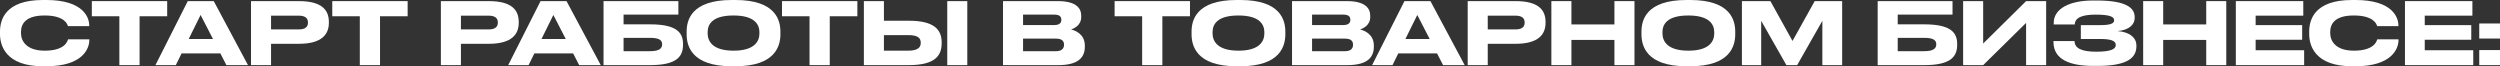 <?xml version="1.0" encoding="UTF-8"?> <svg xmlns="http://www.w3.org/2000/svg" viewBox="0 0 290.596 7.7" fill="none"><rect x="0" y="0" width="290.596" height="7.7" fill="#333333" stroke="none"/><path d="M5.39 7.7H4.98C0.67 7.7 0 5.29 0 3.97V3.68C0 2.33 0.58 0 4.98 0H5.39C9.7 0 10.37 2.06 10.37 2.93V3.04H7.9C7.84 2.84 7.54 1.8 5.18 1.8C2.95 1.8 2.44 2.8 2.44 3.73V3.85C2.44 4.73 3.03 5.89 5.2 5.89C7.61 5.89 7.85 4.74 7.91 4.57H10.38V4.68C10.38 5.62 9.64 7.7 5.39 7.7Z" fill="white"></path><path d="M13.874 7.57V1.89H10.674V0.13H19.434V1.89H16.224V7.57H13.874Z" fill="white"></path><path d="M24.756 4.53L23.316 1.74L21.936 4.53H24.756ZM26.316 7.57L25.616 6.21H21.106L20.436 7.57H18.066L21.826 0.13H24.846L28.826 7.57H26.316Z" fill="white"></path><path d="M34.757 5.09H31.507V7.57H29.177V0.13H34.757C37.437 0.13 38.227 1.19 38.227 2.55V2.65C38.227 3.98 37.417 5.09 34.757 5.09ZM31.507 1.82V3.42H34.717C35.447 3.42 35.797 3.15 35.797 2.64V2.61C35.797 2.1 35.467 1.82 34.717 1.82H31.507Z" fill="white"></path><path d="M41.823 7.57V1.89H38.623V0.13H47.383V1.89H44.173V7.57H41.823Z" fill="white"></path><path d="M56.827 5.09H53.577V7.57H51.247V0.13H56.827C59.507 0.13 60.297 1.19 60.297 2.55V2.65C60.297 3.98 59.487 5.09 56.827 5.09ZM53.577 1.82V3.42H56.787C57.517 3.42 57.867 3.15 57.867 2.64V2.61C57.867 2.1 57.537 1.82 56.787 1.82H53.577Z" fill="white"></path><path d="M65.762 4.53L64.322 1.74L62.942 4.53H65.762ZM67.322 7.57L66.622 6.21H62.112L61.442 7.57H59.072L62.832 0.13H65.852L69.832 7.57H67.322Z" fill="white"></path><path d="M70.153 7.57V0.13H78.853V1.7H72.483V2.83H75.583C78.653 2.83 79.393 3.79 79.393 5.11V5.21C79.393 6.56 78.673 7.57 75.573 7.57H70.153ZM72.483 5.95H75.563C76.653 5.95 76.963 5.61 76.963 5.17V5.14C76.963 4.69 76.653 4.4 75.563 4.4H72.483V5.95Z" fill="white"></path><path d="M85.054 0H85.484C90.164 0 90.714 2.35 90.714 3.68V3.98C90.714 5.29 90.174 7.7 85.484 7.7H85.054C80.344 7.7 79.814 5.29 79.814 3.98V3.68C79.814 2.35 80.344 0 85.054 0ZM88.274 3.89V3.75C88.274 2.9 87.784 1.8 85.264 1.8C82.704 1.8 82.255 2.9 82.255 3.75V3.87C82.255 4.72 82.745 5.89 85.264 5.89C87.764 5.89 88.274 4.75 88.274 3.89Z" fill="white"></path><path d="M94.099 7.57V1.89H90.899V0.13H99.659V1.89H96.449V7.57H94.099Z" fill="white"></path><path d="M102.746 2.41H105.646C108.717 2.41 109.456 3.55 109.456 4.93V5.03C109.456 6.43 108.737 7.57 105.636 7.57H100.416V0.13H102.746V2.41ZM102.746 5.89H105.576C106.727 5.89 107.026 5.48 107.026 4.99V4.96C107.026 4.45 106.727 4.08 105.576 4.08H102.746V5.89ZM112.437 0.13V7.57H110.107V0.13H112.437Z" fill="white"></path><path d="M116.589 7.57V0.13H122.959C125.089 0.13 125.679 0.95 125.679 1.83V1.97C125.679 2.94 124.859 3.31 124.499 3.42C125.009 3.55 126.099 3.98 126.099 5.29V5.43C126.099 6.6 125.429 7.57 123.019 7.57H116.589ZM122.559 1.7H118.919V2.91H122.559C123.209 2.91 123.369 2.61 123.369 2.31V2.29C123.369 1.98 123.209 1.7 122.559 1.7ZM122.759 4.49H118.919V5.95H122.759C123.529 5.95 123.679 5.52 123.679 5.22V5.18C123.679 4.86 123.529 4.49 122.759 4.49Z" fill="white"></path><path d="M132.761 7.57V1.89H129.561V0.13H138.321V1.89H135.111V7.57H132.761Z" fill="white"></path><path d="M143.746 0H144.176C148.856 0 149.406 2.35 149.406 3.68V3.98C149.406 5.29 148.866 7.7 144.176 7.7H143.746C139.036 7.7 138.506 5.29 138.506 3.98V3.68C138.506 2.35 139.036 0 143.746 0ZM146.966 3.89V3.75C146.966 2.9 146.476 1.8 143.956 1.8C141.396 1.8 140.946 2.9 140.946 3.75V3.87C140.946 4.72 141.436 5.89 143.956 5.89C146.456 5.89 146.966 4.75 146.966 3.89Z" fill="white"></path><path d="M150.183 7.57V0.13H156.553C158.683 0.13 159.273 0.95 159.273 1.83V1.97C159.273 2.94 158.453 3.31 158.093 3.42C158.603 3.55 159.693 3.98 159.693 5.29V5.43C159.693 6.6 159.023 7.57 156.613 7.57H150.183ZM156.153 1.7H152.513V2.91H156.153C156.803 2.91 156.963 2.61 156.963 2.31V2.29C156.963 1.98 156.803 1.7 156.153 1.7ZM156.353 4.49H152.513V5.95H156.353C157.123 5.95 157.273 5.52 157.273 5.22V5.18C157.273 4.86 157.123 4.49 156.353 4.49Z" fill="white"></path><path d="M166.182 4.53L164.742 1.74L163.362 4.53H166.182ZM167.742 7.57L167.042 6.21H162.532L161.862 7.57H159.492L163.252 0.13H166.272L170.252 7.57H167.742Z" fill="white"></path><path d="M176.183 5.09H172.933V7.57H170.603V0.13H176.183C178.863 0.13 179.653 1.19 179.653 2.55V2.65C179.653 3.98 178.843 5.09 176.183 5.09ZM172.933 1.82V3.42H176.143C176.873 3.42 177.223 3.15 177.223 2.64V2.61C177.223 2.1 176.893 1.82 176.143 1.82H172.933Z" fill="white"></path><path d="M180.329 7.57V0.13H182.659V2.84H187.659V0.13H189.989V7.57H187.659V4.64H182.659V7.57H180.329Z" fill="white"></path><path d="M196.041 0H196.471C201.151 0 201.701 2.35 201.701 3.68V3.98C201.701 5.29 201.161 7.7 196.471 7.7H196.041C191.331 7.7 190.801 5.29 190.801 3.98V3.68C190.801 2.35 191.331 0 196.041 0ZM199.261 3.89V3.75C199.261 2.9 198.771 1.8 196.251 1.8C193.691 1.8 193.241 2.9 193.241 3.75V3.87C193.241 4.72 193.731 5.89 196.251 5.89C198.751 5.89 199.261 4.75 199.261 3.89Z" fill="white"></path><path d="M202.478 7.57V0.13H205.788L208.358 4.76L210.938 0.13H214.128V7.57H211.828V2.42L208.898 7.57H207.648L204.718 2.42V7.57H202.478Z" fill="white"></path><path d="M218.258 7.57V0.13H226.958V1.7H220.588V2.83H223.688C226.758 2.83 227.498 3.79 227.498 5.11V5.21C227.498 6.56 226.778 7.57 223.678 7.57H218.258ZM220.588 5.95H223.668C224.758 5.95 225.068 5.61 225.068 5.17V5.14C225.068 4.69 224.758 4.4 223.668 4.4H220.588V5.95Z" fill="white"></path><path d="M235.51 7.57V2.66L230.52 7.57H228.19V0.13H230.52V5.06L235.51 0.13H237.84V7.57H235.51Z" fill="white"></path><path d="M248.332 5.27V5.37C248.332 6.6 247.472 7.66 243.832 7.66H243.292C240.632 7.66 238.692 6.93 238.692 4.88V4.77H241.142C241.142 5.62 241.992 6.01 243.662 6.01C245.302 6.01 245.932 5.73 245.932 5.24V5.21C245.932 4.72 245.312 4.53 244.082 4.53H241.872V2.92H244.072C245.242 2.92 245.742 2.76 245.742 2.37V2.34C245.742 1.94 245.202 1.7 243.602 1.7C242.332 1.7 241.172 1.93 241.172 2.84H238.722V2.66C238.722 0.98 240.622 0.06 243.252 0.06H243.752C247.192 0.06 248.132 0.94 248.132 1.99V2.1C248.132 2.8 247.542 3.5 246.132 3.61C247.612 3.72 248.332 4.44 248.332 5.27Z" fill="white"></path><path d="M249.118 7.57V0.13H251.446V2.84H256.449V0.13H258.778V7.57H256.449V4.64H251.446V7.57H249.118Z" fill="white"></path><path d="M259.89 0.13H267.73V1.82H262.191V2.92H267.6V4.62H262.191V5.84H267.83V7.57H259.89V0.13Z" fill="white"></path><path d="M273.807 7.7H273.397C269.087 7.7 268.417 5.29 268.417 3.97V3.68C268.417 2.33 268.997 0 273.397 0H273.807C278.117 0 278.787 2.06 278.787 2.93V3.04H276.318C276.258 2.84 275.958 1.8 273.597 1.8C271.368 1.8 270.859 2.8 270.859 3.73V3.85C270.859 4.73 271.448 5.89 273.617 5.89C276.028 5.89 276.268 4.74 276.328 4.57H278.797V4.68C278.797 5.62 278.057 7.7 273.807 7.7Z" fill="white"></path><path d="M279.549 0.13H287.387V1.82H281.848V2.92H287.257V4.62H281.848V5.84H287.487V7.57H279.549V0.13Z" fill="white"></path><path d="M290.596 2.73V4.48H288.184V2.73H290.596ZM290.596 5.82V7.57H288.184V5.82H290.596Z" fill="white"></path></svg> 